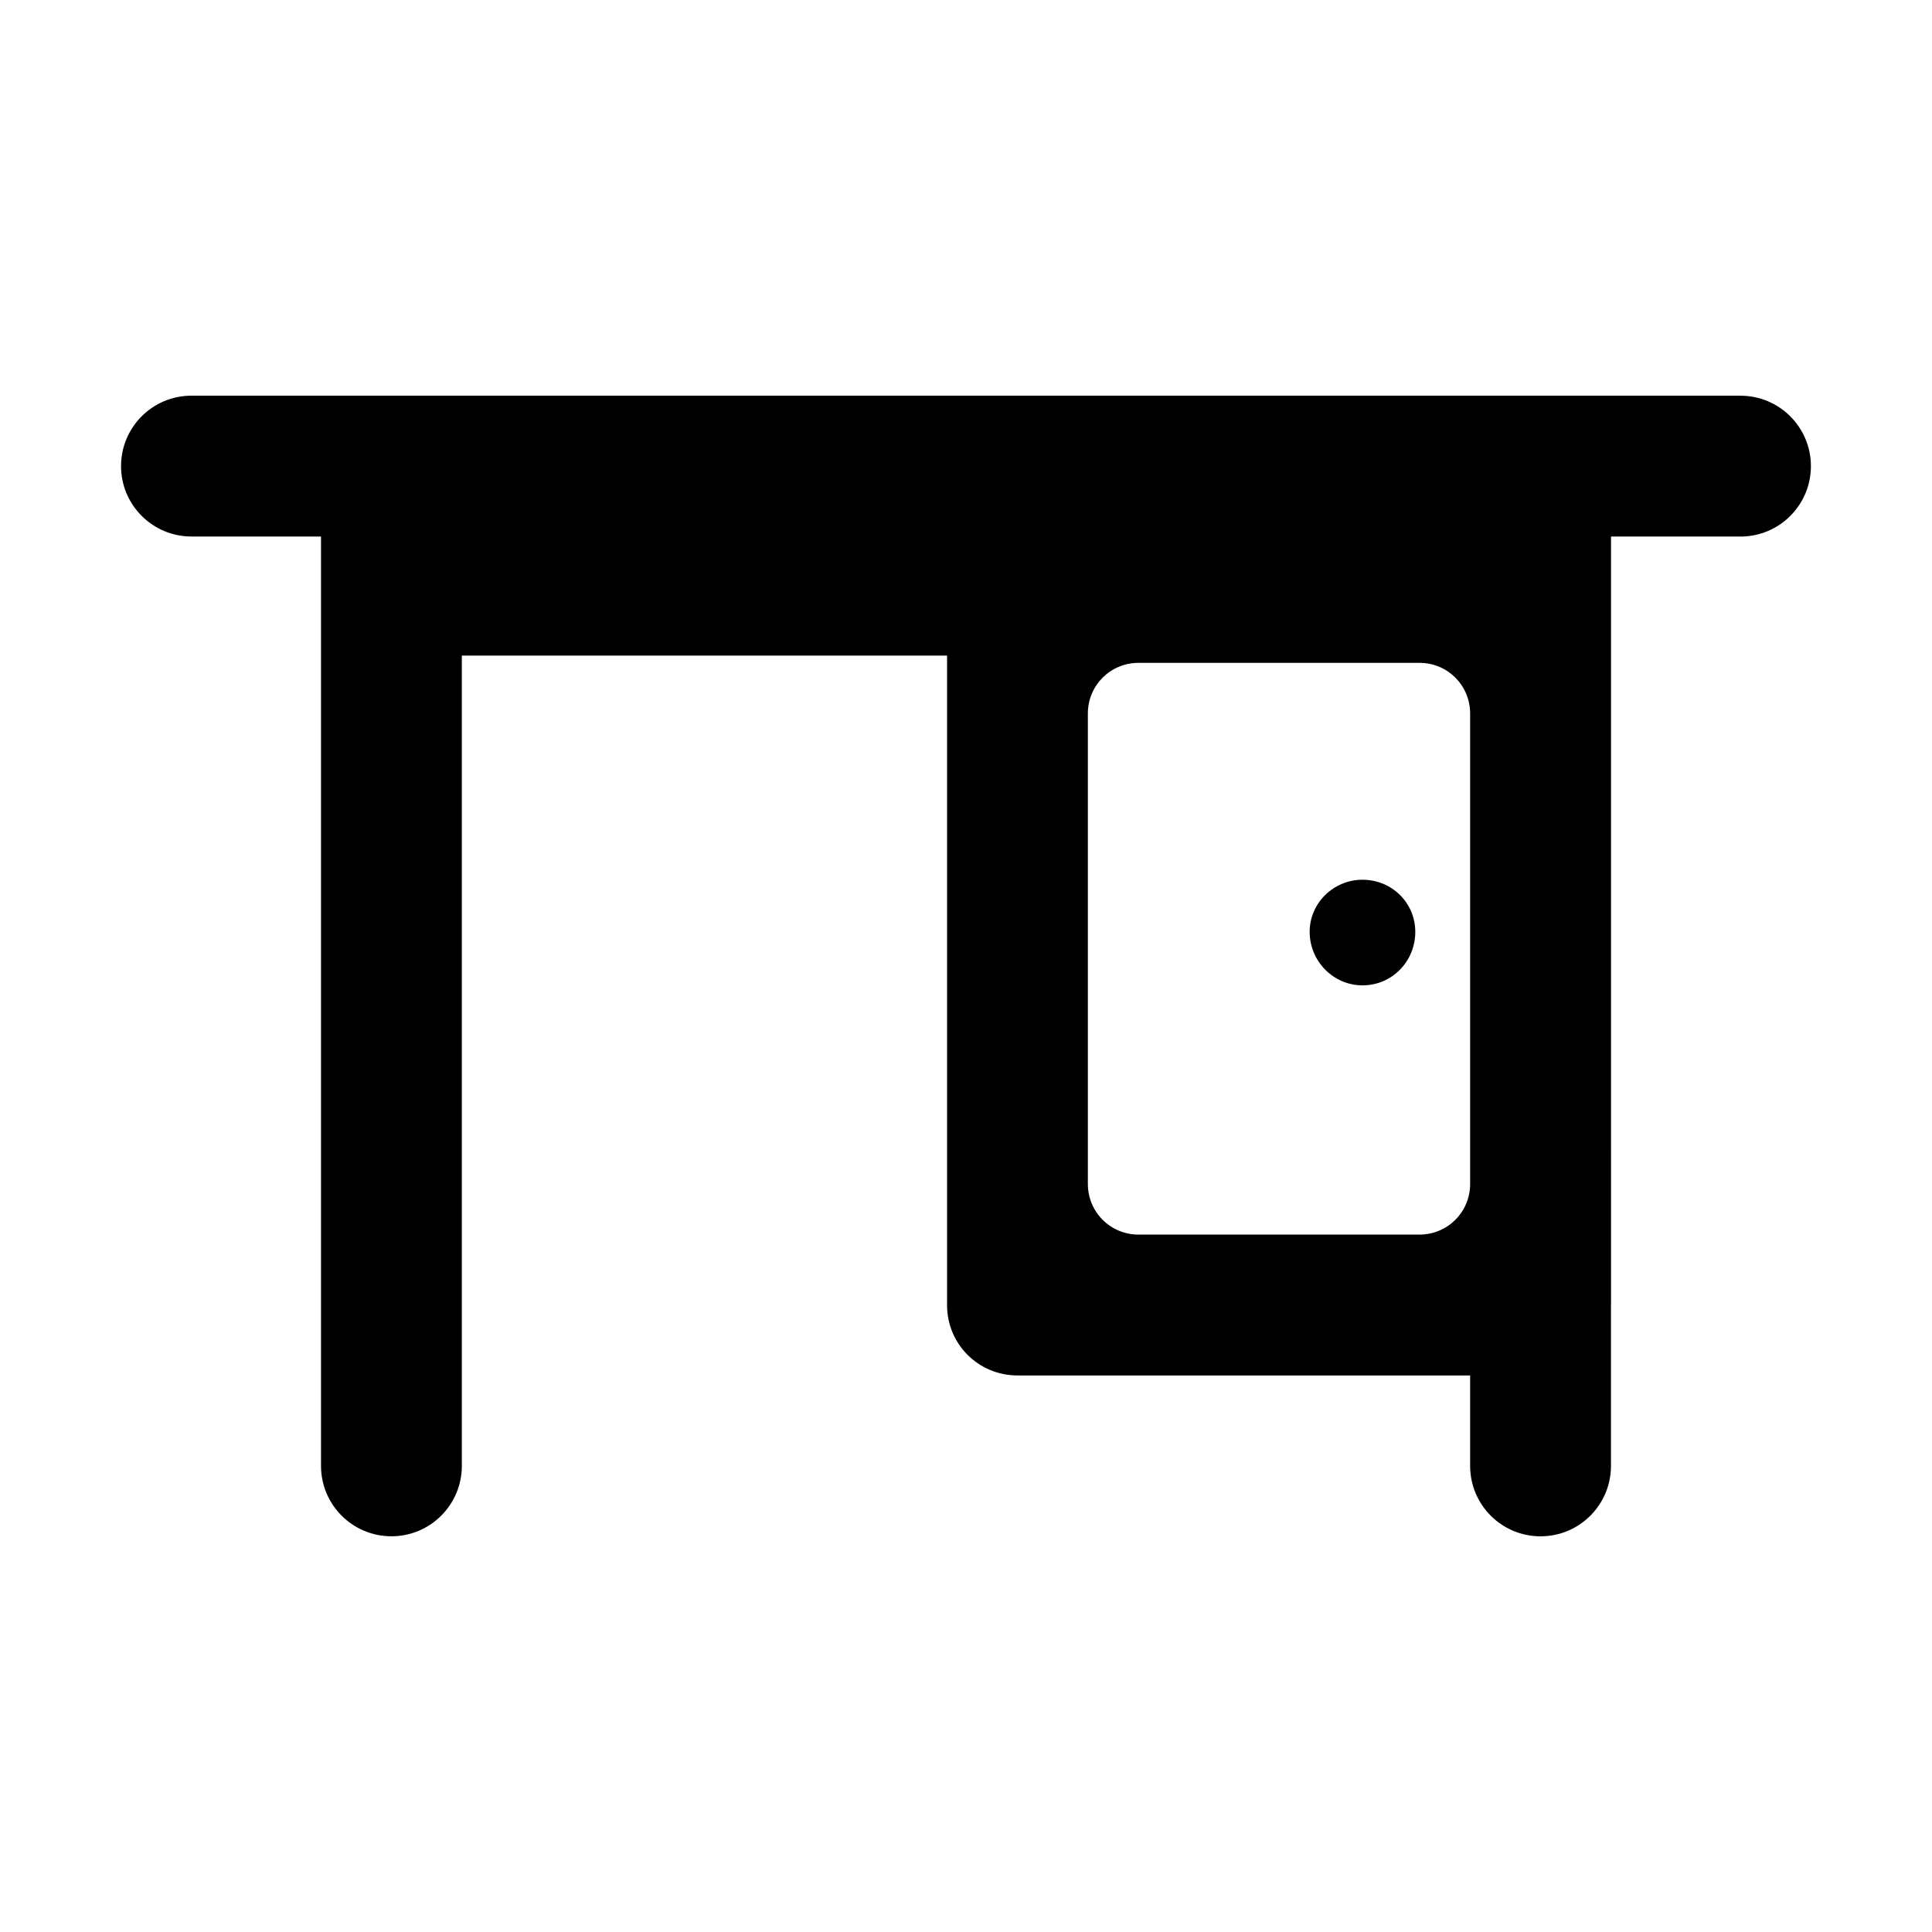 <?xml version="1.0" encoding="UTF-8"?>
<!-- Uploaded to: SVG Repo, www.svgrepo.com, Generator: SVG Repo Mixer Tools -->
<svg fill="#000000" width="800px" height="800px" version="1.1" viewBox="144 144 512 512" xmlns="http://www.w3.org/2000/svg">
 <g>
  <path d="m605.25 248.86h-410.51c-10.312 0-18.66 8.355-18.66 18.66 0 10.305 8.348 18.66 18.66 18.66h34.332v246.29c0 10.305 8.348 18.66 18.66 18.66s18.66-8.355 18.66-18.66v-214.73h128.59v172.11c0 10.449 8.395 18.66 18.66 18.66h119.96v23.969c0 10.305 8.348 18.66 18.66 18.66s18.66-8.355 18.66-18.66v-42.555c0-0.027 0.016-0.047 0.016-0.074l-0.004-203.66h34.316c10.312 0 18.66-8.355 18.66-18.66 0-10.305-8.348-18.66-18.66-18.66zm-85.07 222.32h-74.453c-7.465 0-13.434-5.973-13.434-13.434v-124.65c0-7.465 5.973-13.434 13.434-13.434h74.453c7.438 0 13.379 5.934 13.422 13.363v124.79c-0.043 7.426-5.984 13.359-13.422 13.359z"/>
  <path d="m505.07 377.14c-7.648 0-13.996 6.156-13.996 13.809 0 7.836 6.344 14.18 13.996 14.18 7.836 0 13.996-6.344 13.996-14.18-0.004-7.648-6.16-13.809-13.996-13.809z"/>
 </g>
</svg>